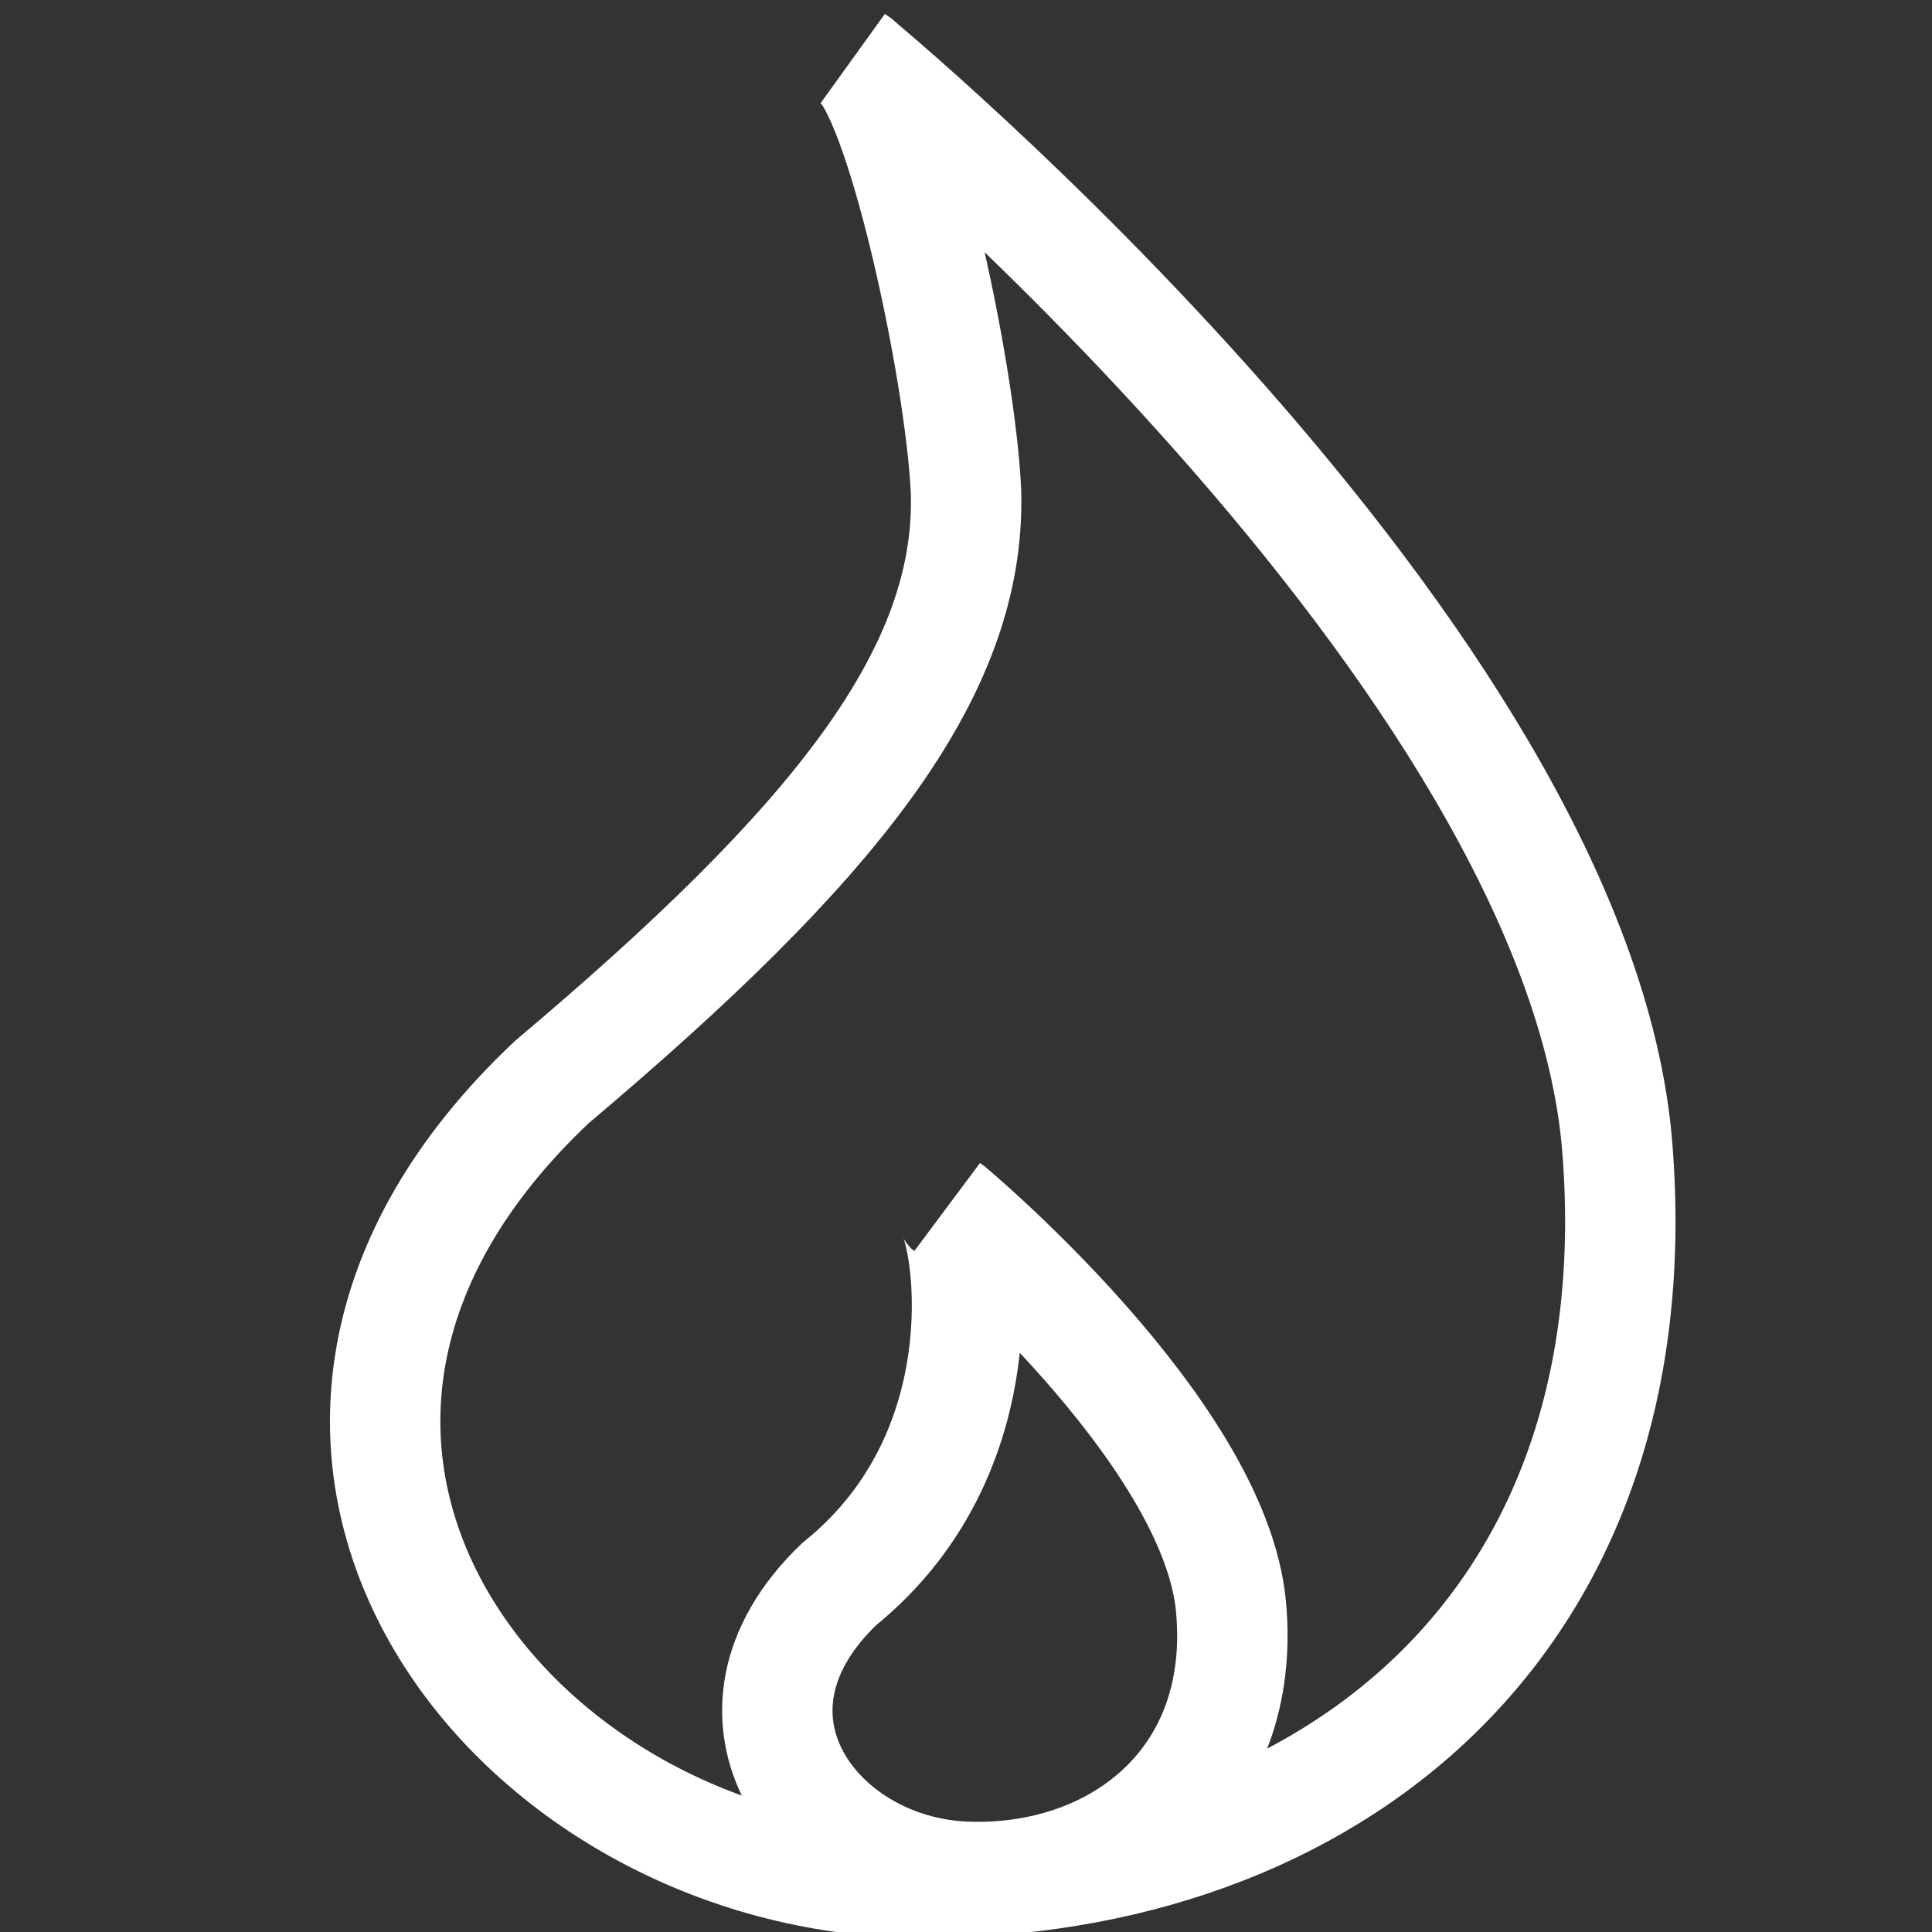 <?xml version="1.0" encoding="utf-8"?>
<!-- Generator: Adobe Illustrator 19.2.1, SVG Export Plug-In . SVG Version: 6.00 Build 0)  -->
<svg version="1.1" id="Layer_1" xmlns="http://www.w3.org/2000/svg" xmlns:xlink="http://www.w3.org/1999/xlink" x="0px" y="0px"
	 viewBox="0 0 35 35" enable-background="new 0 0 35 35" xml:space="preserve">
<rect x="0" y="0" width="35" height="35" fill="#333333" stroke="none"/>
<path fill="none" stroke="#FFFFFF" stroke-width="2" stroke-miterlimit="10" d="M15.5,1.1c0,0,13.1,10.8,13.8,19.7
	c0.7,8.9-5.6,13.5-13,13.3C9,33.8,3.2,26,10,19.6c5.1-4.3,7.6-7.4,7.5-10.7C17.4,6.7,16.3,1.6,15.5,1.1z"/>
<path fill="none" stroke="#FFFFFF" stroke-width="2" stroke-miterlimit="10" d="M17.2,21.9c0,0,4.8,4,5.1,7.2c0.3,3.2-2.1,5-4.8,4.9
	c-2.7-0.1-4.8-2.9-2.3-5.3C18.3,26.2,17.5,22.1,17.2,21.9z"/>
</svg>